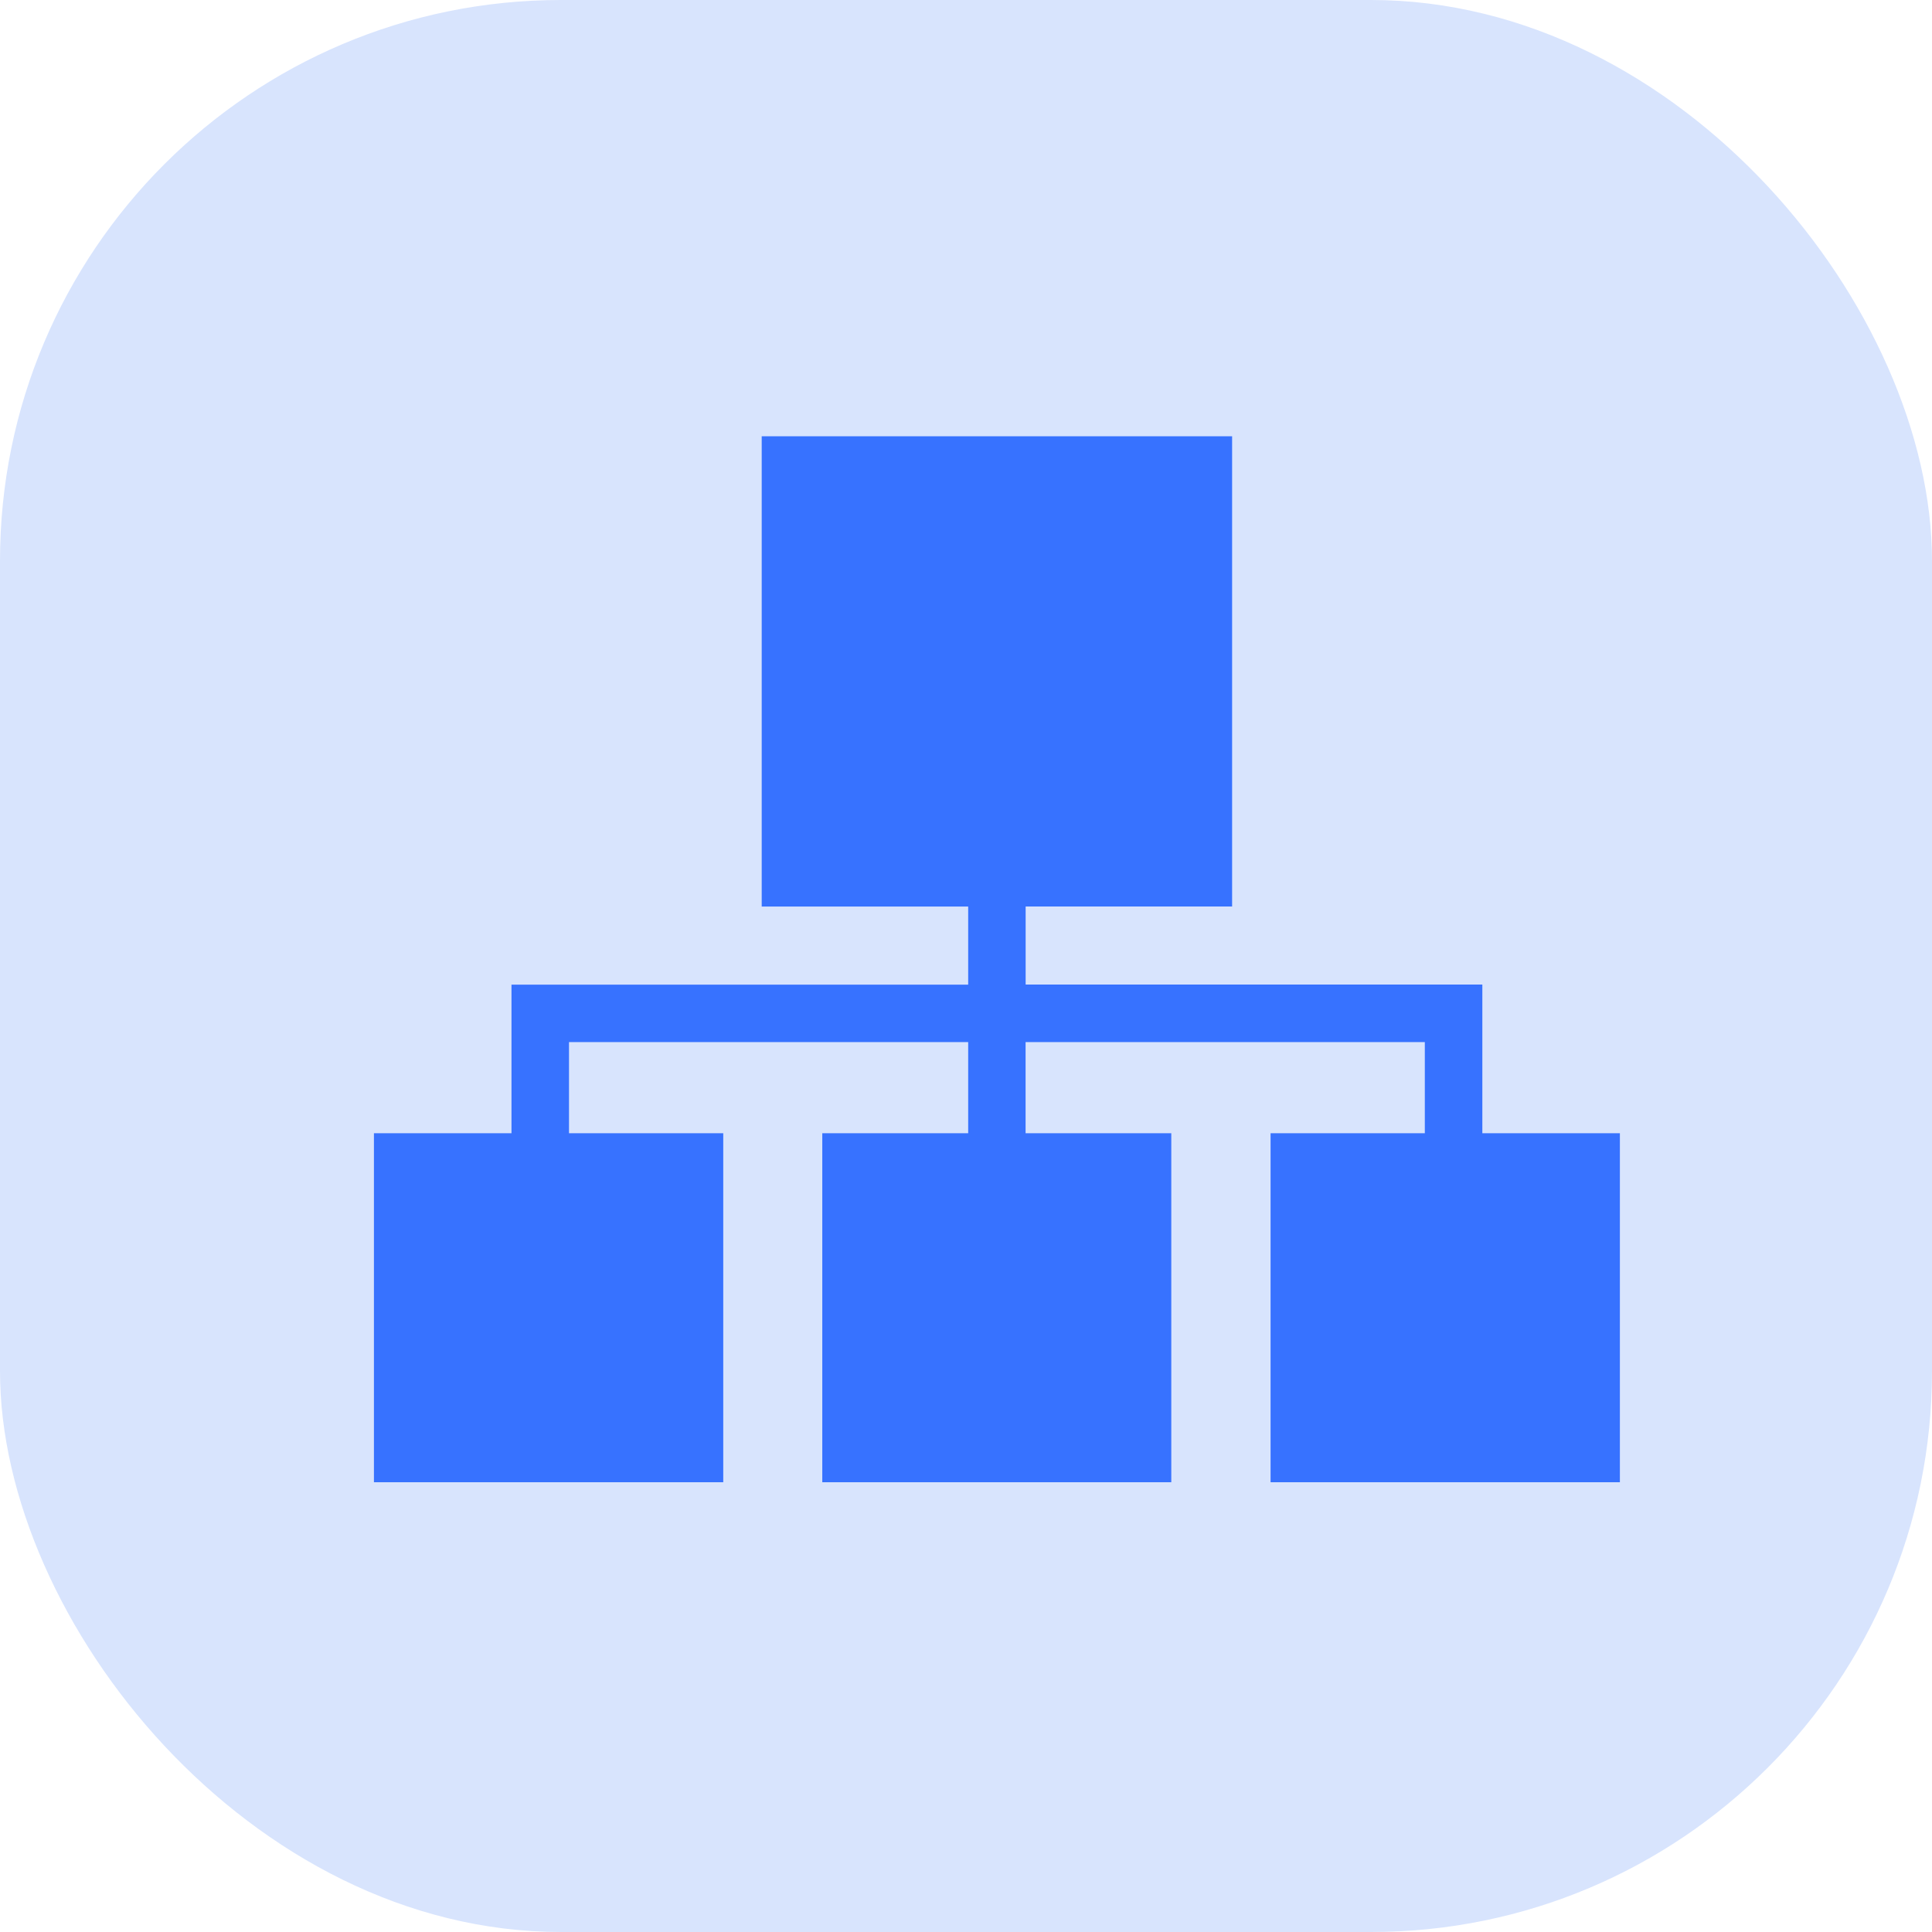 <svg xmlns="http://www.w3.org/2000/svg" width="31" height="31" viewBox="0 0 31 31">
  <g id="Derivative_Exchange" data-name="Derivative Exchange" transform="translate(-6235 5116)">
    <rect id="Rectangle_179792" data-name="Rectangle 179792" width="31" height="31" rx="9" transform="translate(6235 -5116)" fill="#d8e4fd"/>
    <g id="Group_1149977" data-name="Group 1149977" transform="translate(9 -28)">
      <g id="Group_1149976" data-name="Group 1149976" transform="translate(6232 -5081)">
        <g id="Group_1149975" data-name="Group 1149975" transform="translate(0 0)">
          <path id="Path_1635022" data-name="Path 1635022" d="M17.785,13.79V11.405H10.457V10.152H13.77V2.607H6.222v7.546H9.535v1.253H2.207V13.79H0v5.6H5.605v-5.6H3.13V12.328H9.535V13.79H7.194v5.6h5.6v-5.6H10.456V12.328h6.406V13.79H14.387v5.6h5.605v-5.6H17.785ZM7.144,3.529h5.7v5.7h-5.7ZM4.682,18.472H.921v-3.76H4.682Zm7.194,0H8.115v-3.76h3.76v3.76Zm7.193,0H15.31v-3.76h3.76Z" transform="translate(0 -2.607)" fill="#3772ff"/>
        </g>
      </g>
      <rect id="Rectangle_179793" data-name="Rectangle 179793" width="4.303" height="4.303" transform="translate(6232.615 -5069.32)" fill="#3772ff"/>
      <rect id="Rectangle_179794" data-name="Rectangle 179794" width="4.303" height="4.303" transform="translate(6239.992 -5069.32)" fill="#3772ff"/>
      <rect id="Rectangle_179796" data-name="Rectangle 179796" width="6.762" height="6.147" transform="translate(6238.762 -5080.385)" fill="#3772ff"/>
      <rect id="Rectangle_179795" data-name="Rectangle 179795" width="4.918" height="4.303" transform="translate(6246.754 -5069.32)" fill="#3772ff"/>
    </g>
  </g>
</svg>
